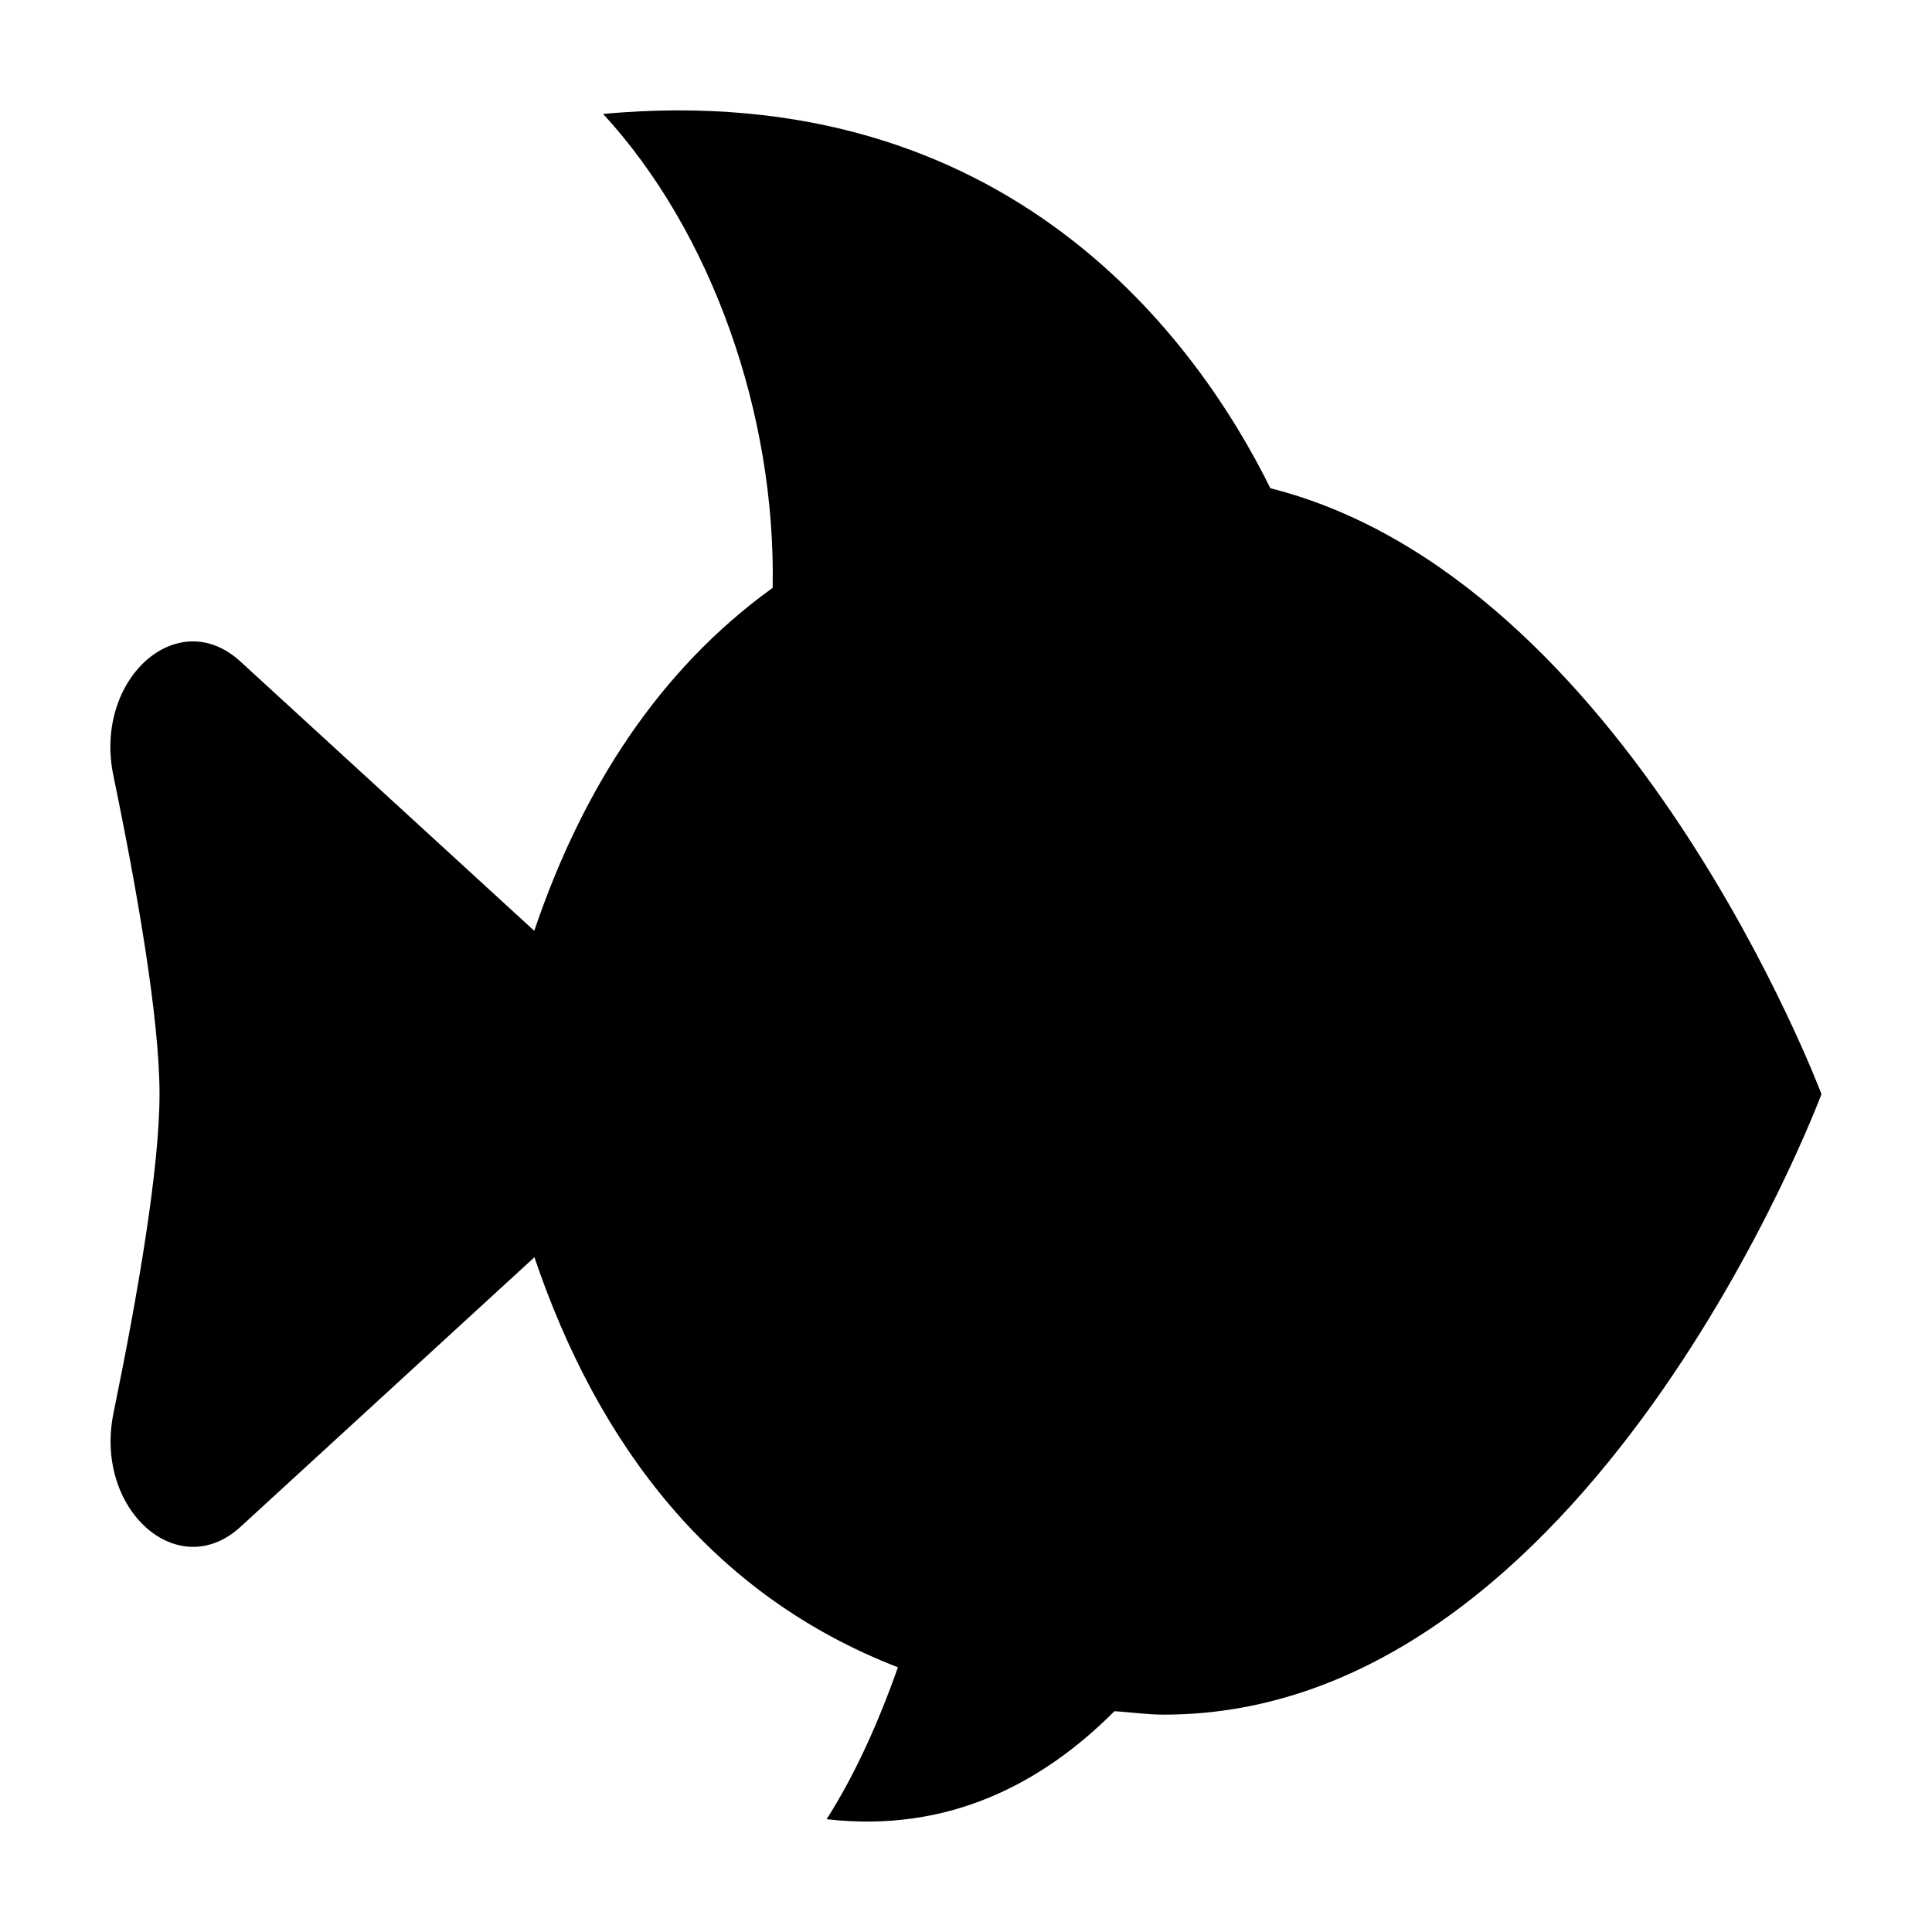<?xml version="1.0" encoding="UTF-8"?>
<!-- Uploaded to: ICON Repo, www.svgrepo.com, Generator: ICON Repo Mixer Tools -->
<svg fill="#000000" width="800px" height="800px" version="1.1" viewBox="144 144 512 512" xmlns="http://www.w3.org/2000/svg">
 <path d="m480.66 273.39c-19.043-38.492-68.973-109.07-176.84-99.199 28.719 31.137 45.848 79.551 44.941 125.6-30.23 21.766-50.531 53.504-63.176 90.887l-77.895-71.391c-16.676-15.266-38.895 4.734-33.656 30.18 6.5 31.387 12.242 64.84 12.242 84.488 0 19.648-5.742 53.051-12.191 84.488-5.238 25.441 16.977 45.445 33.656 30.18l77.887-71.441c16.777 49.574 46.805 89.477 96.328 108.67-5.289 15.012-11.586 28.816-18.895 40.254 32.395 3.727 57.281-9.574 76.277-28.617 4.434 0.25 8.516 0.906 13.148 0.906 112.8 0 174.22-164.44 174.22-164.44s-51.285-136.64-146.05-160.57z"/>
</svg>